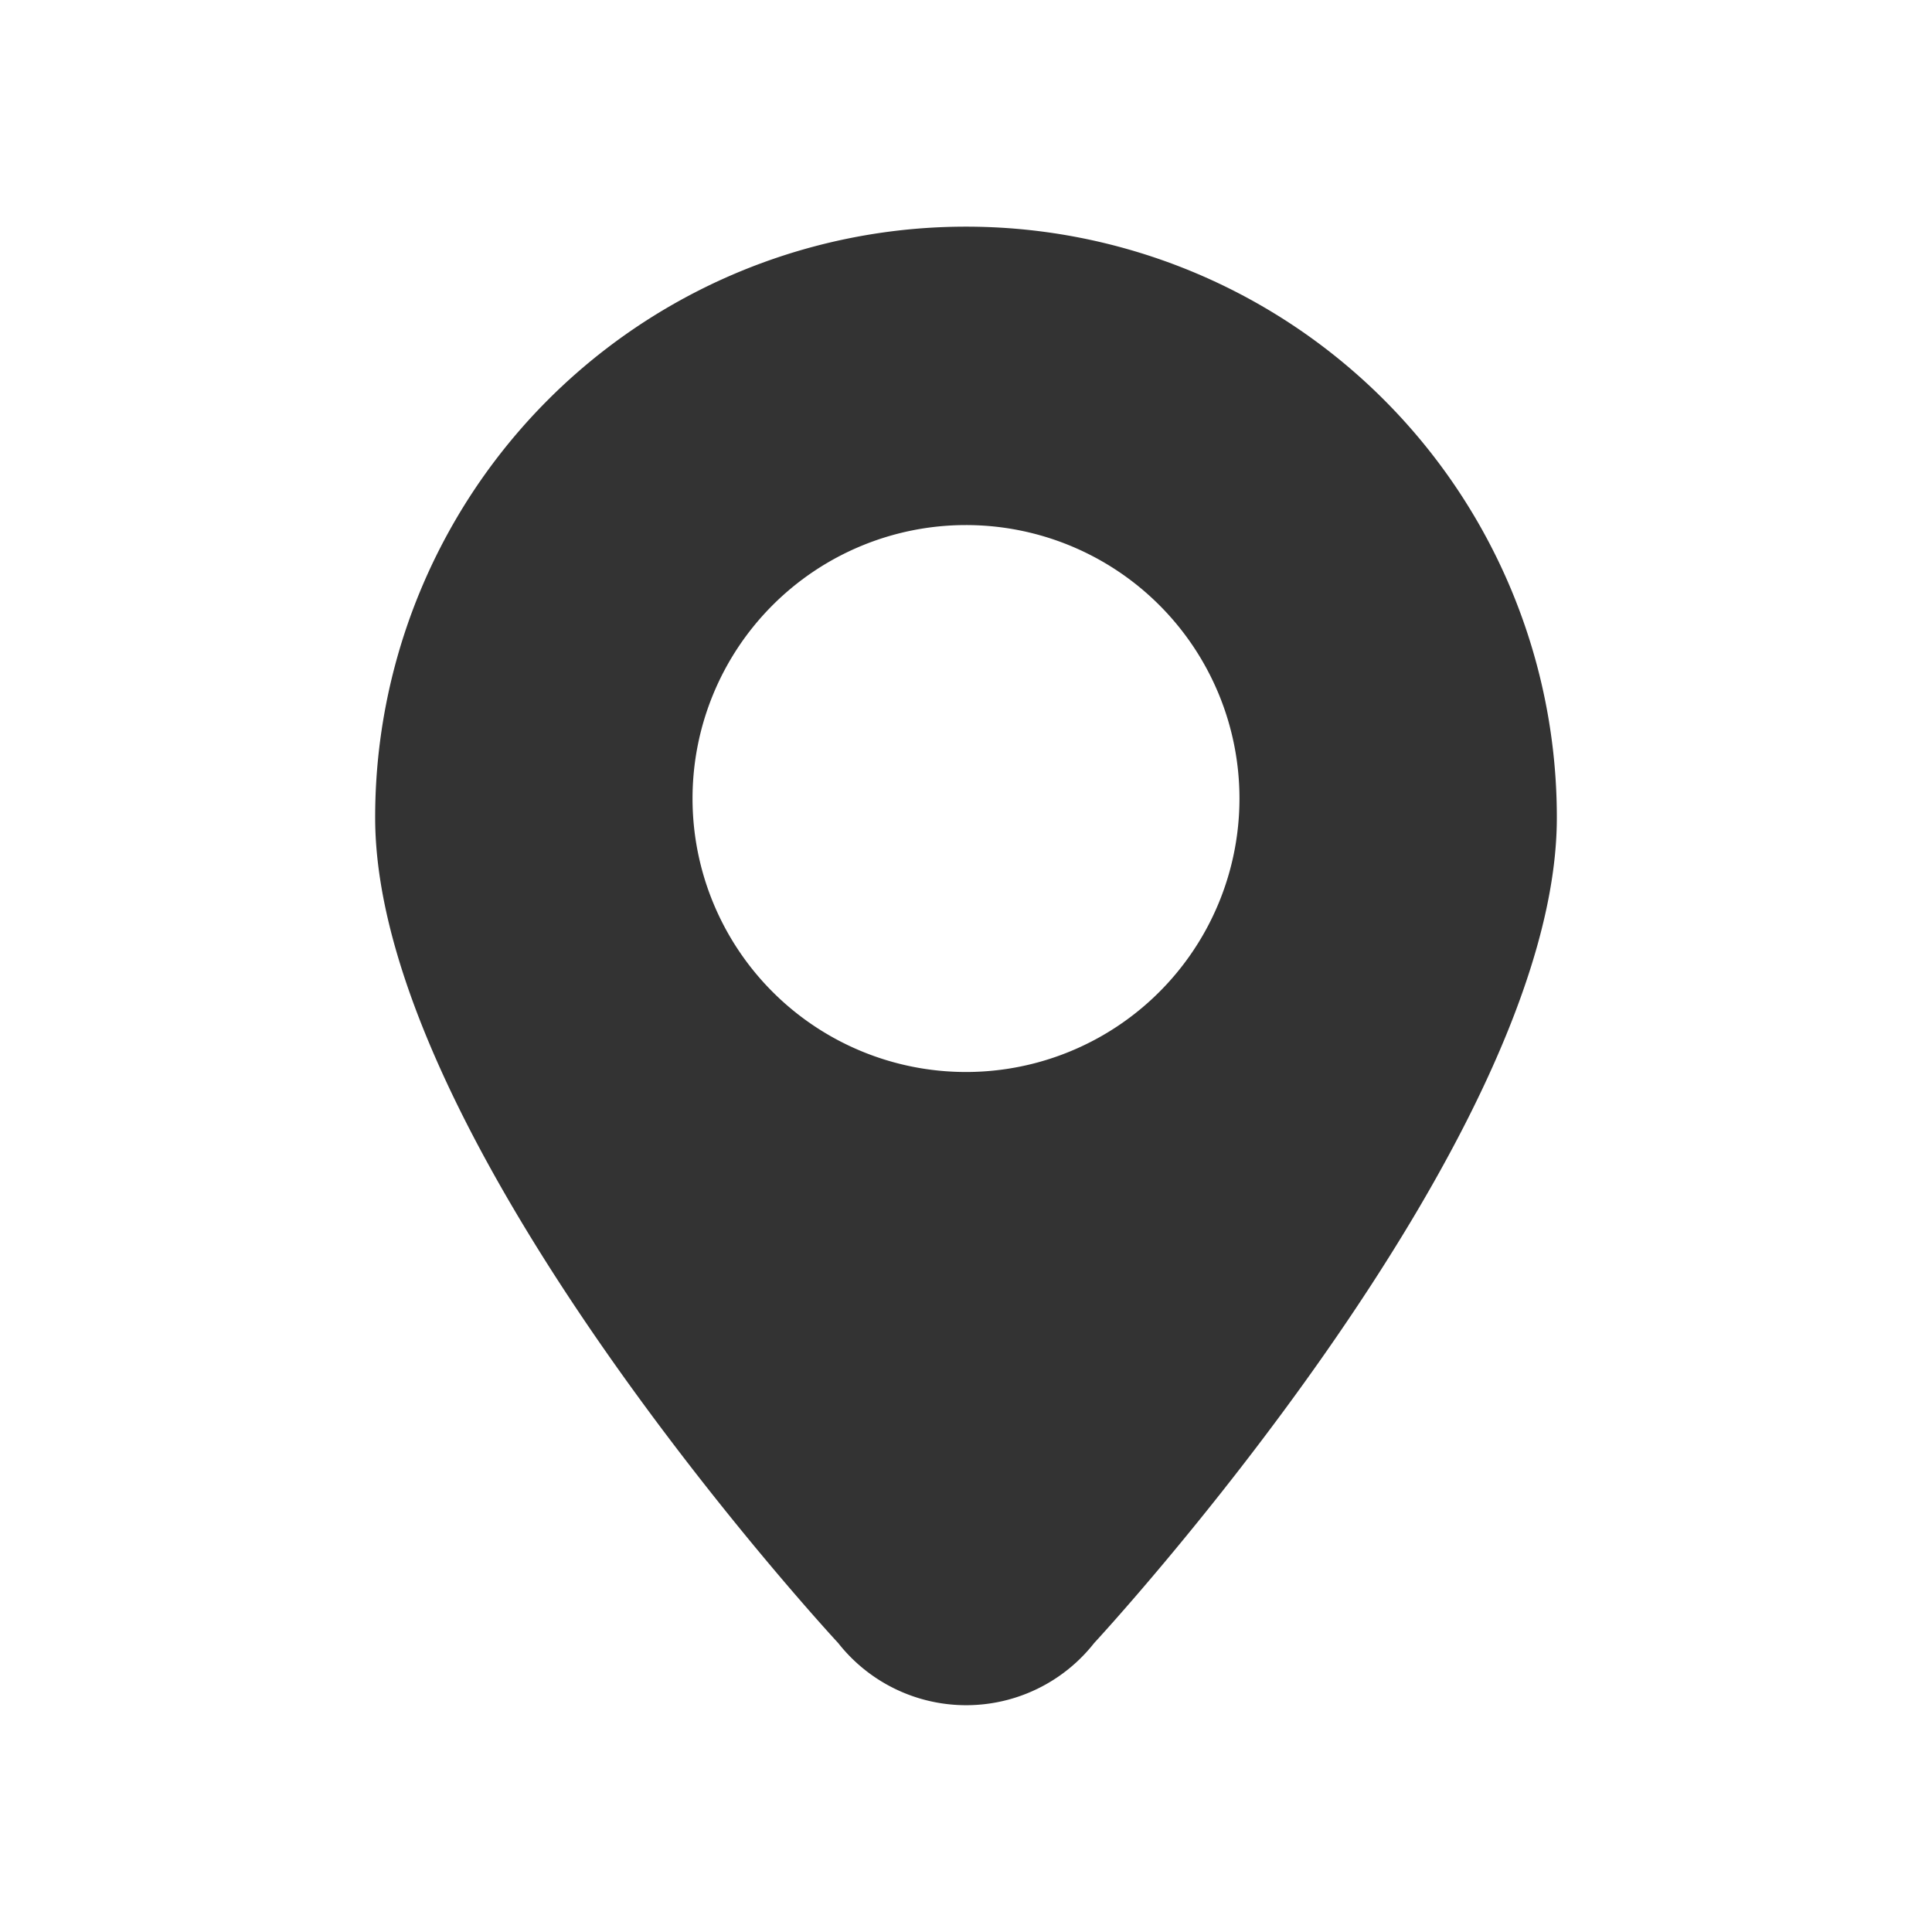 <svg id="dz" xmlns="http://www.w3.org/2000/svg" width="22" height="22" viewBox="0 0 22 22">
  <rect id="矩形_238" data-name="矩形 238" width="22" height="22" fill="none"/>
  <g id="组_119" data-name="组 119" transform="translate(4.272 2.581)">
    <path id="路径_74" data-name="路径 74" d="M160.629,63.8a6.726,6.726,0,0,0-6.729,6.729c0,3.72,5.273,9.4,5.273,9.4a1.854,1.854,0,0,0,2.914,0s5.269-5.683,5.269-9.4A6.726,6.726,0,0,0,160.629,63.8Zm0,9.626a3.114,3.114,0,1,1,3.113-3.115A3.114,3.114,0,0,1,160.629,73.426Z" transform="translate(-153.9 -63.8)" fill="#333"/>
  </g>
</svg>
